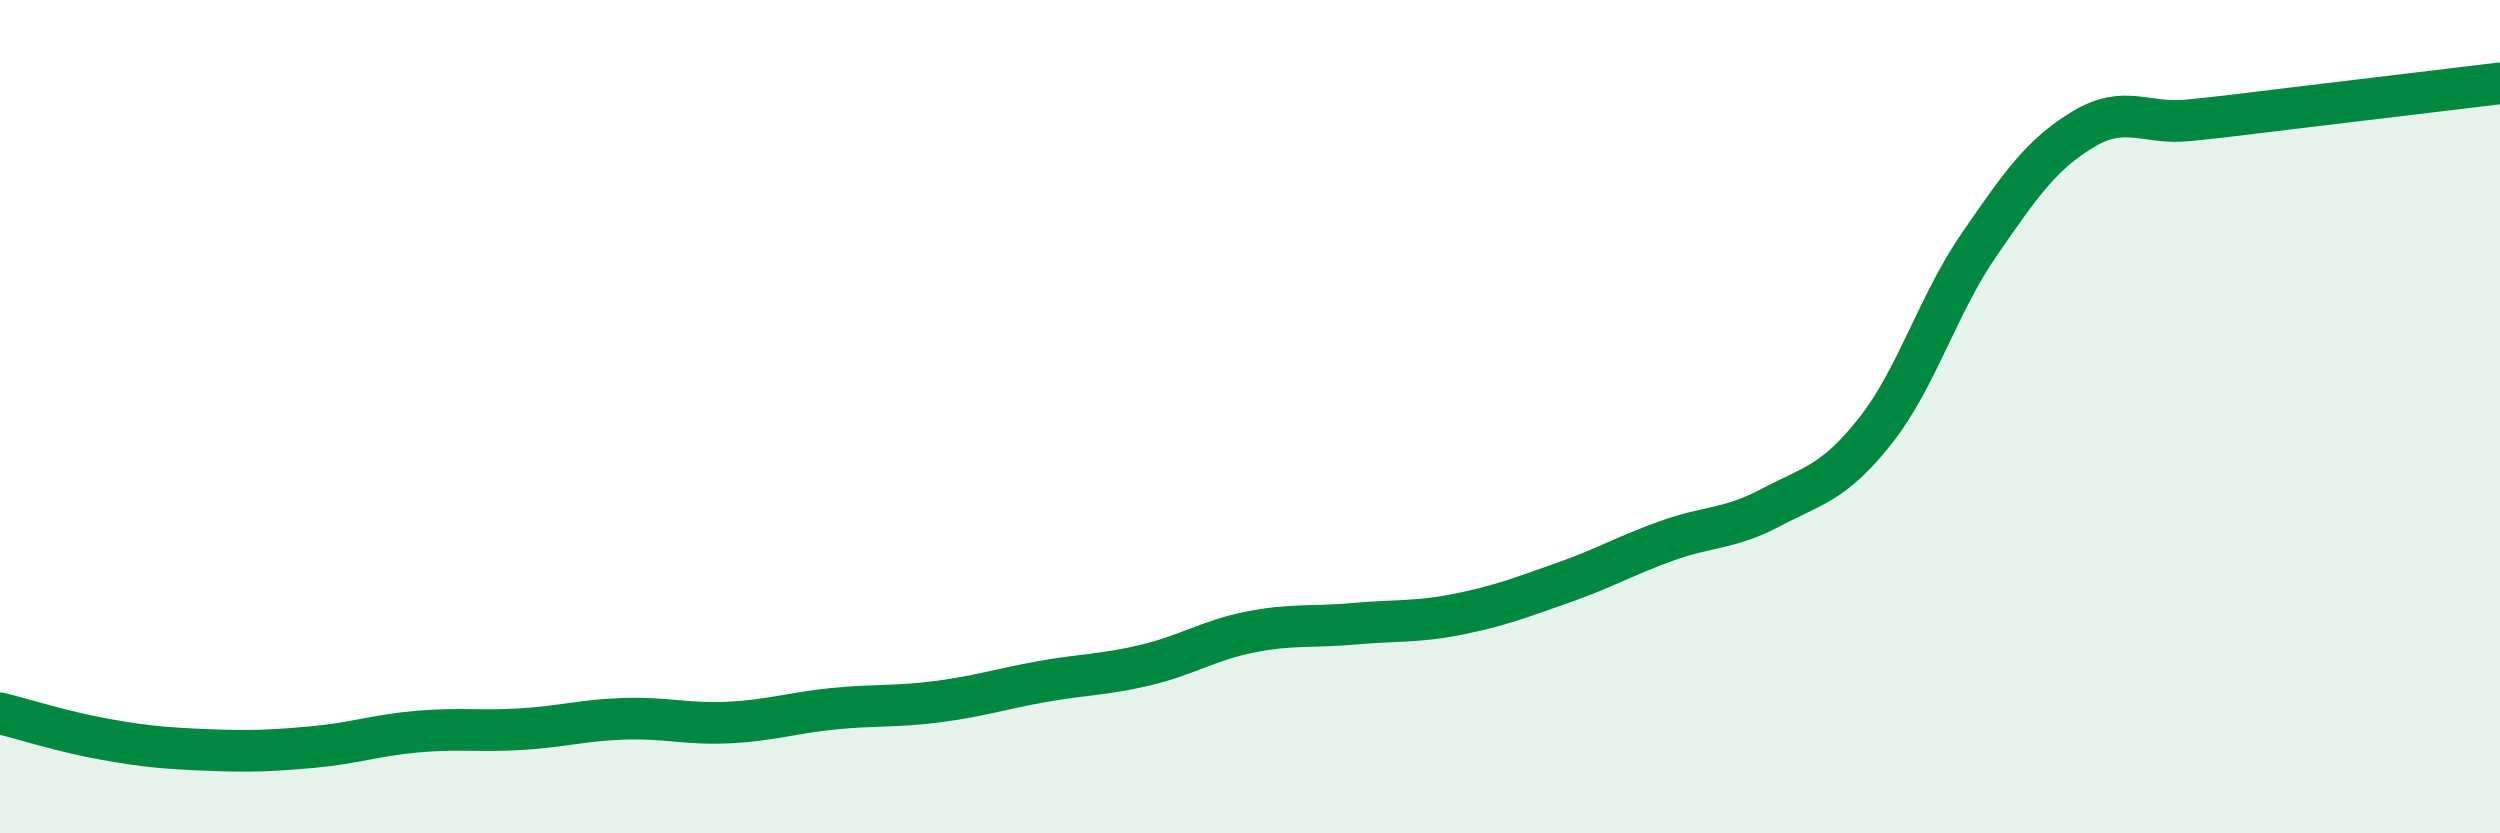 
    <svg width="60" height="20" viewBox="0 0 60 20" xmlns="http://www.w3.org/2000/svg">
      <path
        d="M 0,17.12 C 0.5,17.24 1.5,17.56 2.5,17.74 C 3.5,17.92 4,17.96 5,18 C 6,18.04 6.5,18.02 7.5,17.93 C 8.5,17.84 9,17.65 10,17.56 C 11,17.47 11.5,17.56 12.5,17.5 C 13.5,17.44 14,17.28 15,17.25 C 16,17.22 16.5,17.39 17.5,17.34 C 18.5,17.29 19,17.11 20,17.01 C 21,16.91 21.5,16.97 22.5,16.84 C 23.5,16.71 24,16.54 25,16.36 C 26,16.18 26.5,16.2 27.5,15.96 C 28.5,15.72 29,15.37 30,15.17 C 31,14.97 31.5,15.06 32.5,14.97 C 33.5,14.88 34,14.94 35,14.74 C 36,14.54 36.5,14.34 37.5,13.99 C 38.5,13.64 39,13.34 40,12.98 C 41,12.62 41.5,12.71 42.5,12.18 C 43.5,11.65 44,11.61 45,10.35 C 46,9.09 46.5,7.32 47.5,5.87 C 48.5,4.42 49,3.7 50,3.1 C 51,2.5 51.5,2.99 52.5,2.89 C 53.5,2.79 53.5,2.78 55,2.6 C 56.5,2.42 59,2.12 60,2L60 20L0 20Z"
        fill="#008740"
        opacity="0.1"
        stroke-linecap="round"
        stroke-linejoin="round"
      />
      <path
        d="M 0,17.12 C 0.5,17.24 1.5,17.56 2.5,17.74 C 3.5,17.92 4,17.96 5,18 C 6,18.04 6.5,18.02 7.5,17.93 C 8.5,17.84 9,17.65 10,17.56 C 11,17.47 11.5,17.56 12.5,17.5 C 13.5,17.44 14,17.28 15,17.25 C 16,17.22 16.5,17.39 17.5,17.34 C 18.5,17.29 19,17.11 20,17.01 C 21,16.91 21.5,16.97 22.5,16.84 C 23.5,16.71 24,16.54 25,16.36 C 26,16.18 26.5,16.2 27.5,15.96 C 28.5,15.72 29,15.37 30,15.17 C 31,14.97 31.5,15.06 32.5,14.97 C 33.5,14.88 34,14.94 35,14.74 C 36,14.54 36.5,14.34 37.5,13.99 C 38.5,13.64 39,13.34 40,12.98 C 41,12.62 41.5,12.71 42.5,12.18 C 43.5,11.65 44,11.61 45,10.35 C 46,9.09 46.5,7.32 47.5,5.87 C 48.5,4.42 49,3.7 50,3.1 C 51,2.5 51.5,2.99 52.5,2.89 C 53.5,2.79 53.5,2.78 55,2.6 C 56.5,2.42 59,2.12 60,2"
        stroke="#008740"
        stroke-width="1"
        fill="none"
        stroke-linecap="round"
        stroke-linejoin="round"
      />
    </svg>
  